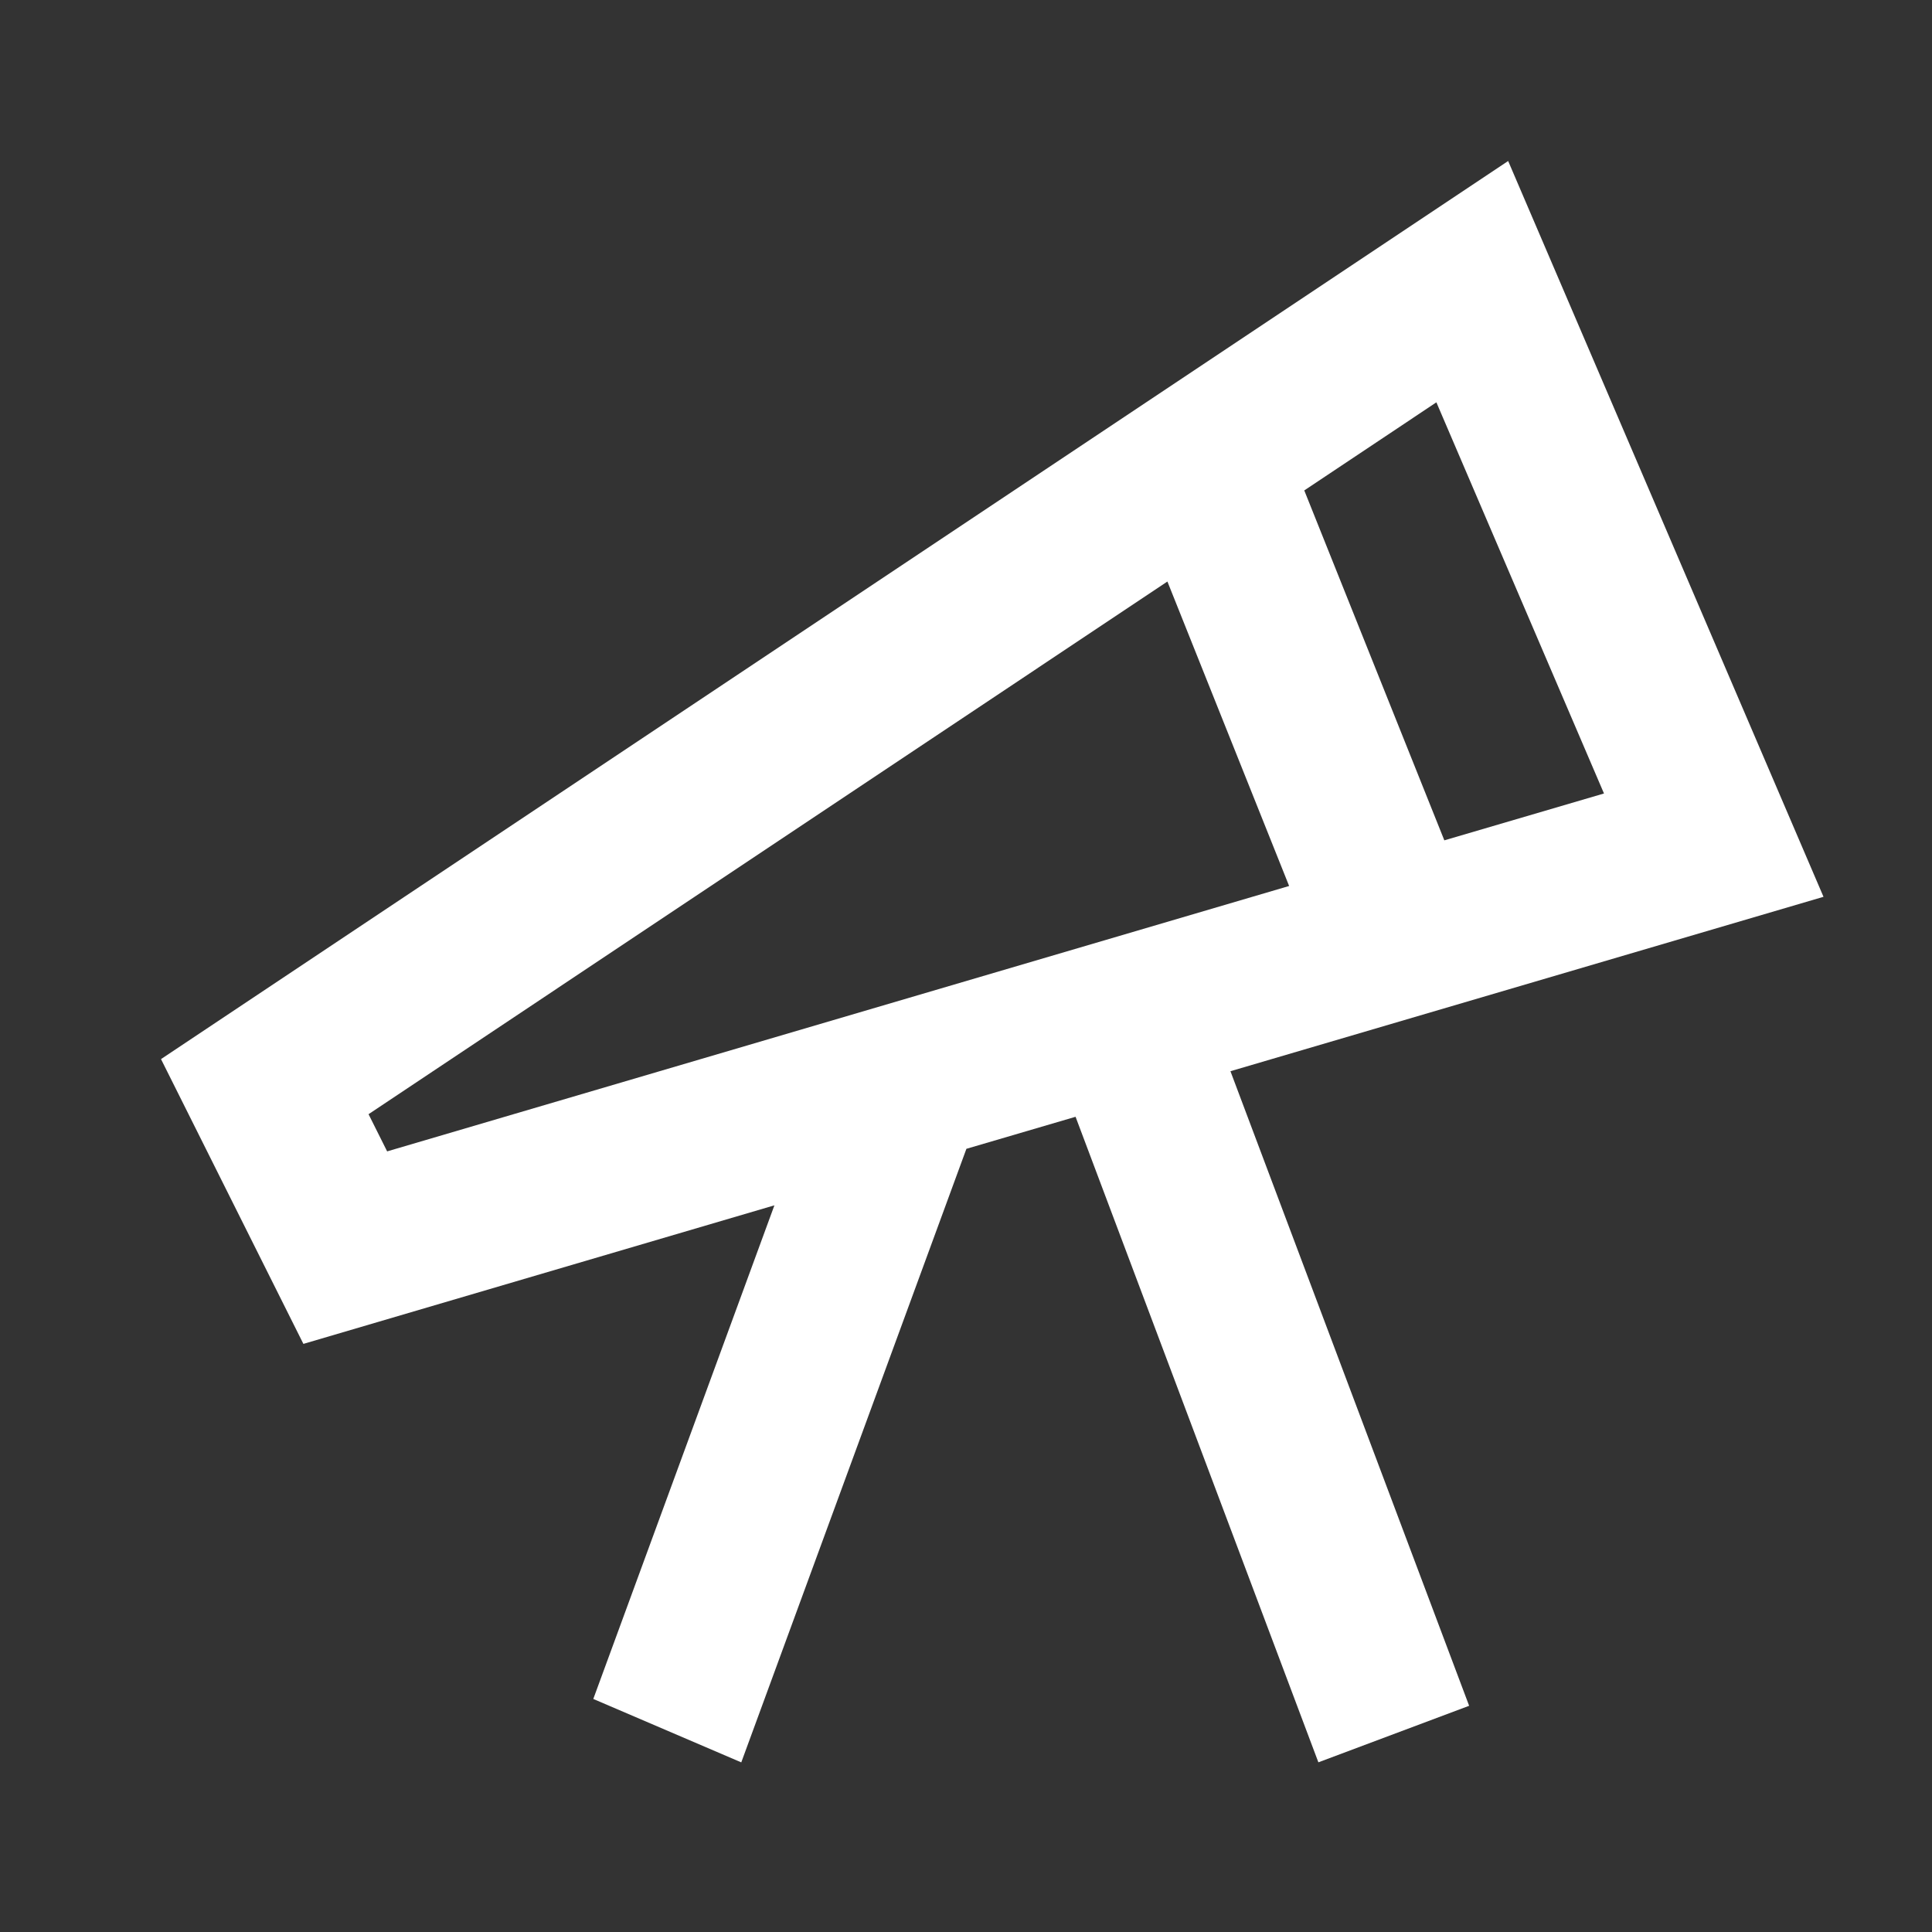 <!DOCTYPE svg PUBLIC "-//W3C//DTD SVG 1.1//EN" "http://www.w3.org/Graphics/SVG/1.1/DTD/svg11.dtd">

<!-- Uploaded to: SVG Repo, www.svgrepo.com, Transformed by: SVG Repo Mixer Tools -->
<svg width="800px" height="800px" viewBox="0 0 512 512" version="1.1" xmlns="http://www.w3.org/2000/svg" xmlns:xlink="http://www.w3.org/1999/xlink" fill="#fff" stroke="#fff">

<rect x="0" y="0" width="512" height="512" fill="#333333" stroke="none"/>

<g id="SVGRepo_bgCarrier" stroke-width="0"/>

<g id="SVGRepo_tracerCarrier" stroke-linecap="round" stroke-linejoin="round"/>

<g id="SVGRepo_iconCarrier"> <title>explore</title> <g id="Page-1" stroke="none" stroke-width="1" fill="none" fill-rule="evenodd"> <g id="icon" fill="#fff" transform="translate(42.667, 42.667)"> <path d="M337.989,63.955 L302.978,87.299 L340.096,180.032 L382.405,167.614 L337.989,63.955 Z M266.709,111.445 L55.002,252.606 L59.93,262.462 L298.965,192.128 L266.709,111.445 Z M357.009,0 L440.579,194.995 L283.413,241.216 L346.669,409.384 L306.719,424.366 L242.368,253.291 L213.44,261.781 L153.778,424.38 L114.561,407.573 L162.56,276.757 L37.736,313.478 L-2.13162821e-14,238.006 L357.009,0 Z" id="Shape"> </path> </g> </g> </g>

</svg>